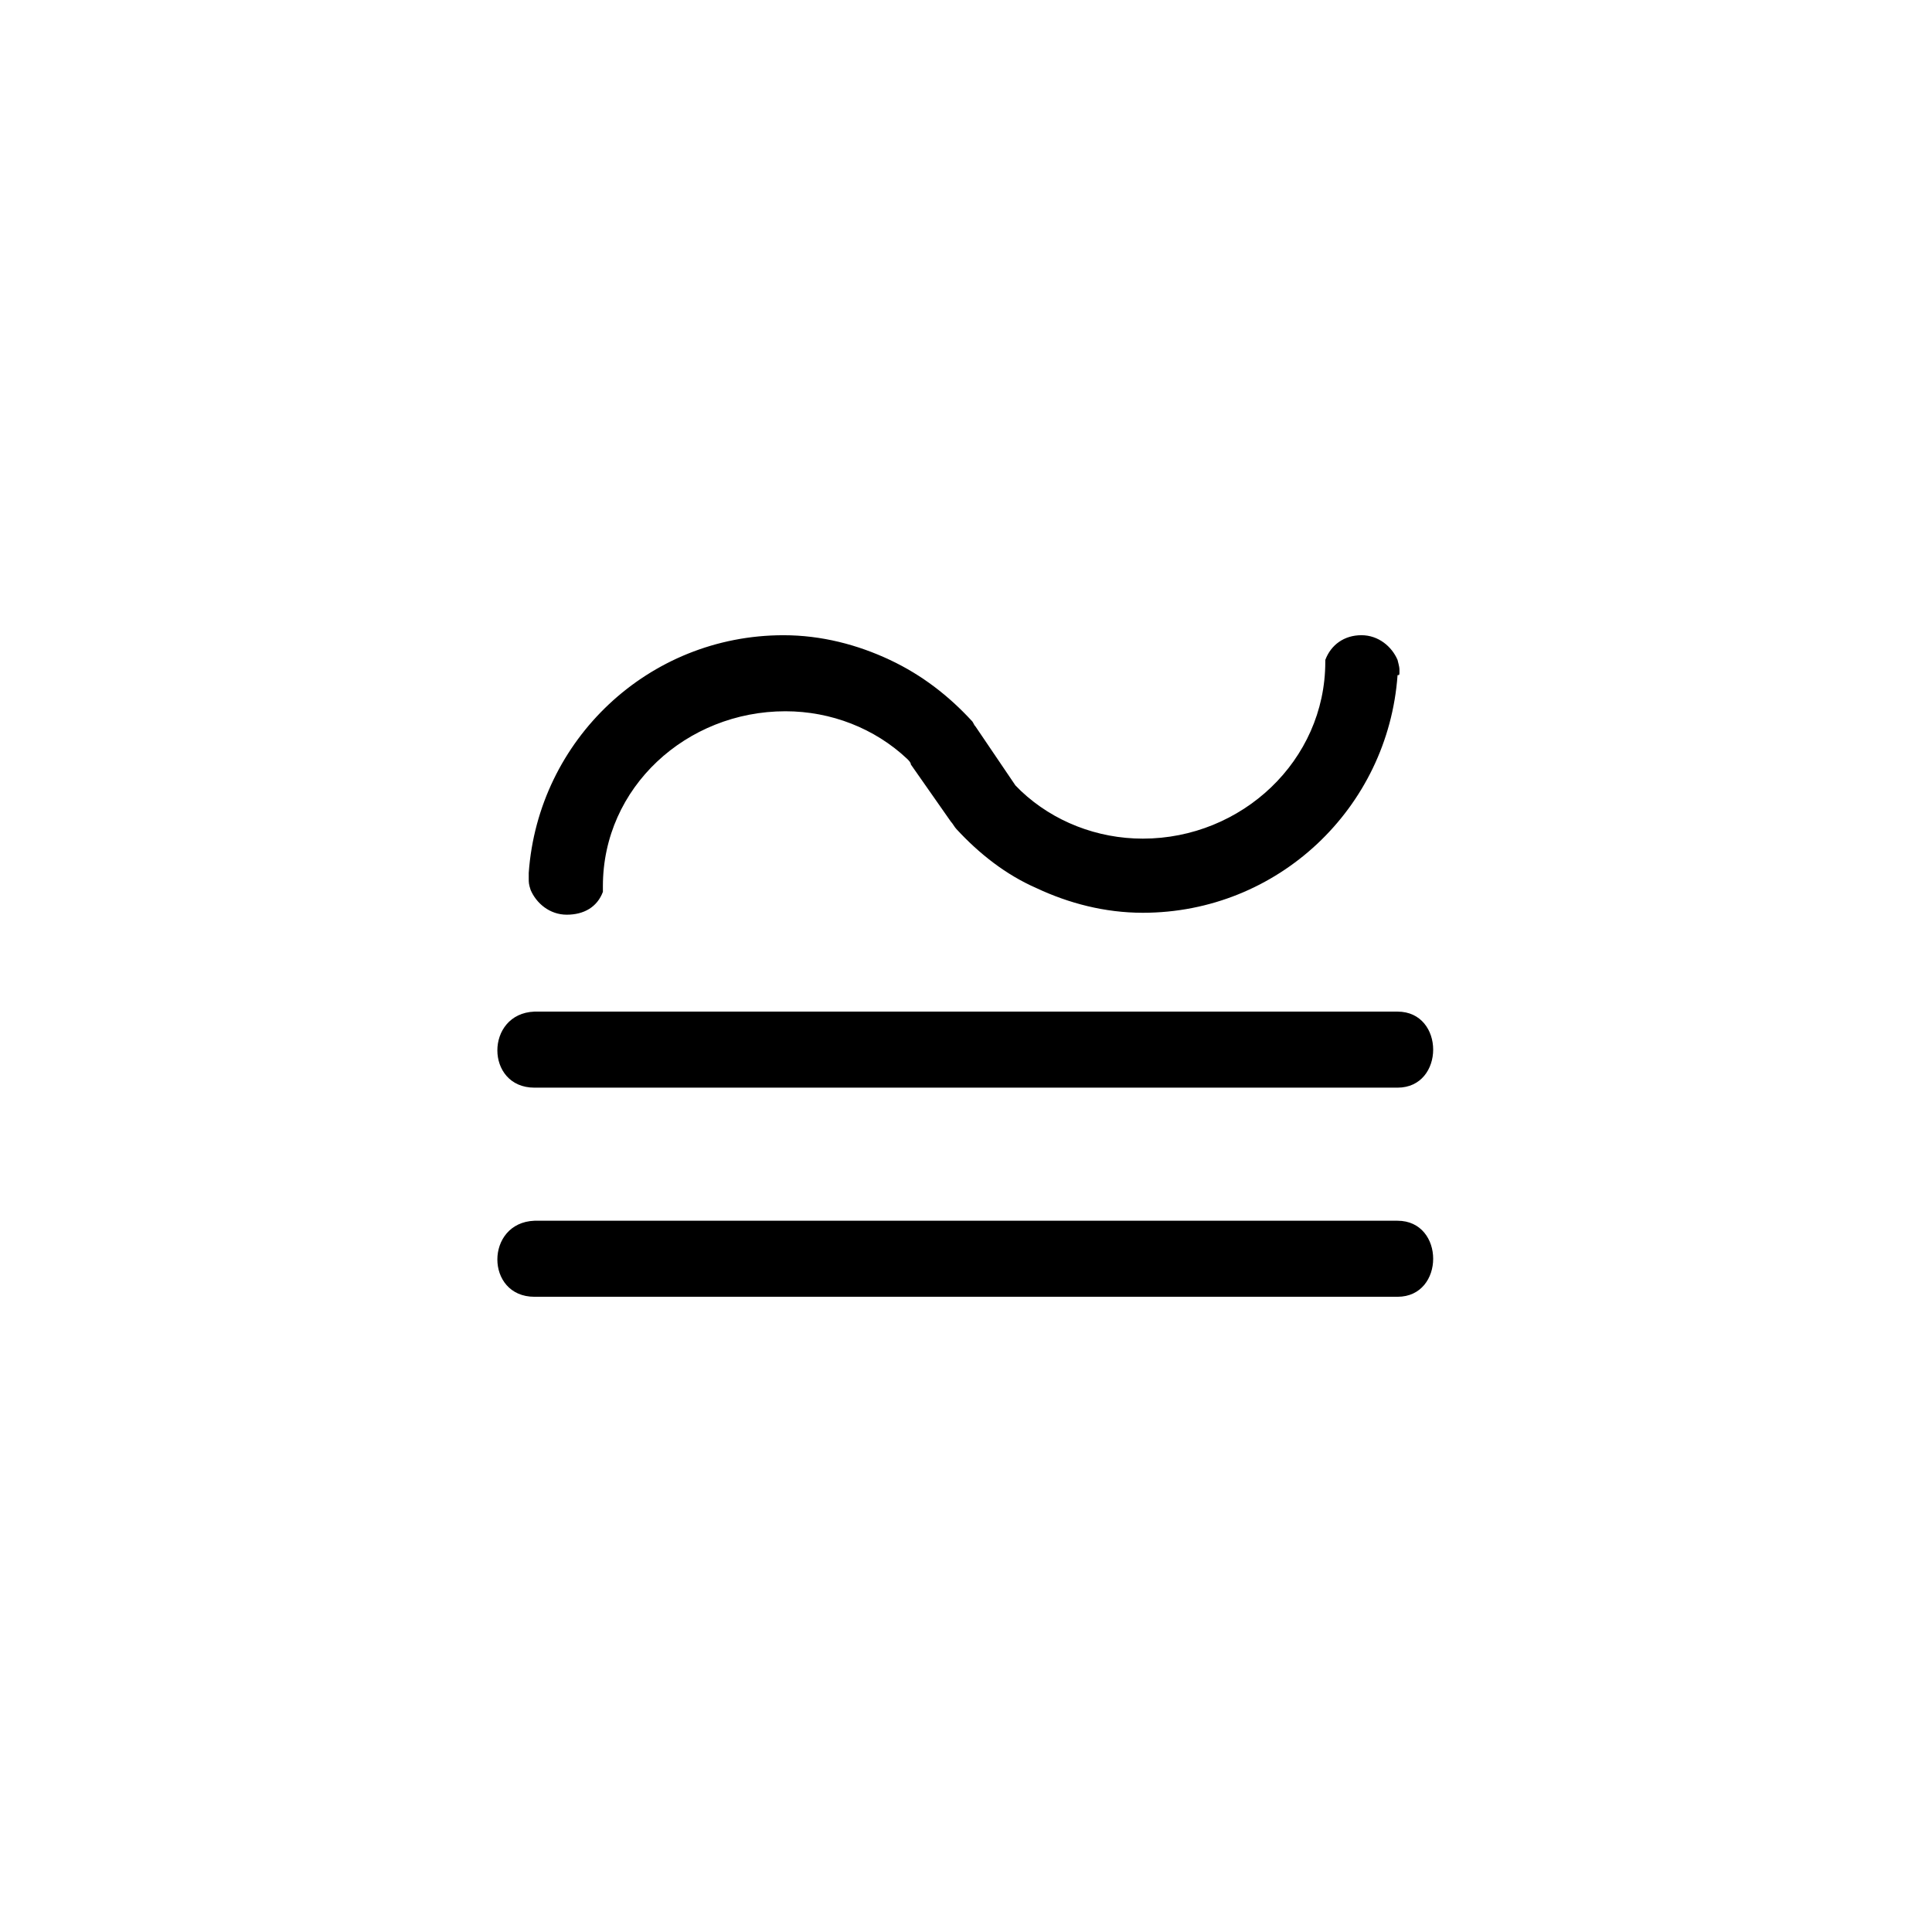 <?xml version="1.0" encoding="UTF-8"?>
<!-- Uploaded to: ICON Repo, www.svgrepo.com, Generator: ICON Repo Mixer Tools -->
<svg fill="#000000" width="800px" height="800px" version="1.1" viewBox="144 144 512 512" xmlns="http://www.w3.org/2000/svg">
 <g>
  <path d="m285.63 432.24h228.73c12.594 0 12.594-20.152 0-20.152h-228.73c-13.098 0.504-13.098 20.152 0 20.152z"/>
  <path d="m514.87 321.91c0-1.008 0-1.008-0.504-3.023-1.512-3.527-5.039-6.551-9.574-6.551-4.535 0-8.062 2.519-9.574 6.551v0.504c0 26.199-22.168 46.855-48.367 46.855-12.09 0-23.68-4.535-32.242-12.594l-1.512-1.512-10.578-15.617c-0.504-0.504-0.504-1.008-1.008-1.512-6.047-6.551-13.098-12.09-21.664-16.121s-18.137-6.551-28.215-6.551c-35.77 0-64.992 27.711-67.512 62.977v1.008 0.504c0 1.008 0 1.512 0.504 3.023 1.512 3.527 5.039 6.551 9.574 6.551 4.535 0 8.062-2.016 9.574-6.047v-1.512c0-26.199 22.168-46.352 48.367-46.352 12.09 0 23.68 4.535 32.242 12.594 0.504 0.504 1.008 1.008 1.008 1.512l10.578 15.113c0.504 0.504 1.008 1.512 1.512 2.016 6.047 6.551 13.098 12.09 21.16 15.617 8.566 4.031 18.137 6.551 28.215 6.551 35.77 0 64.992-27.711 67.512-62.977 0.504 0 0.504 0 0.504-1.008v0z"/>
  <path d="m285.63 487.66h228.73c12.594 0 12.594-20.152 0-20.152h-228.73c-13.098 0.504-13.098 20.152 0 20.152z"/>
 </g>
</svg>